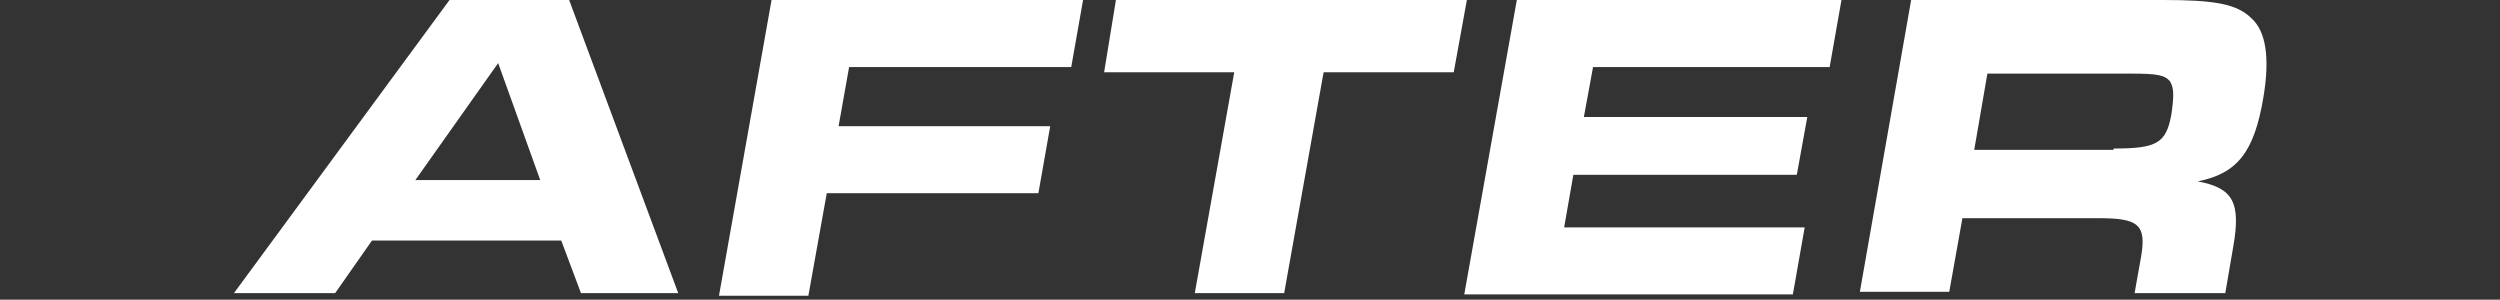 <?xml version="1.0" encoding="UTF-8"?>
<svg id="_レイヤー_1" xmlns="http://www.w3.org/2000/svg" version="1.1" viewBox="0 0 190.2 22.8">
  <rect x="0" y="0" width="190.2" height="22.8" fill="#333333" stroke="none"/>
  <!-- Generator: Adobe Illustrator 29.3.1, SVG Export Plug-In . SVG Version: 2.1.0 Build 151)  -->
  <defs>
    <style>
      .st0 {
        fill: #fff;
      }
    </style>
  </defs>
  <path class="st0" d="M34.2,0h9.1l8.3,22.3h-7.4l-1.5-4h-14.4l-2.8,4h-7.7L34.2,0ZM41.1,13.7l-3.2-8.9-6.3,8.9h9.6,0Z"/>
  <path class="st0" d="M58.7,0h23.7l-.9,5.1h-16.9l-.8,4.5h16.1l-.9,5.1h-16.1l-1.4,7.8h-6.8L58.7,0Z"/>
  <path class="st0" d="M93.9,5.5h-9.9L84.9,0h26.7l-1,5.5h-9.9l-3,16.8h-6.8l3-16.8h0Z"/>
  <path class="st0" d="M140.1,0l-.9,5.1h-18l-.7,3.8h17l-.8,4.4h-17l-.7,4h18.3l-.9,5.1h-25L115.4,0h24.7,0Z"/>
  <path class="st0" d="M145.4,0h19.2c3.9,0,5.6.3,6.7,1.4,1.1,1,1.4,3,.9,6-.7,4.2-2,5.8-5,6.4,2.7.5,3.3,1.6,2.7,5l-.6,3.5h-6.9l.5-2.8c.4-2.4-.2-2.9-3.2-2.9h-10.4l-1,5.6h-6.8L145.4,0h0ZM160.8,11.3c3.3,0,4-.4,4.4-2.6.2-1.4.2-2-.1-2.5-.4-.5-1-.6-3-.6h-10.9l-1,5.8h10.6Z"/>
</svg>